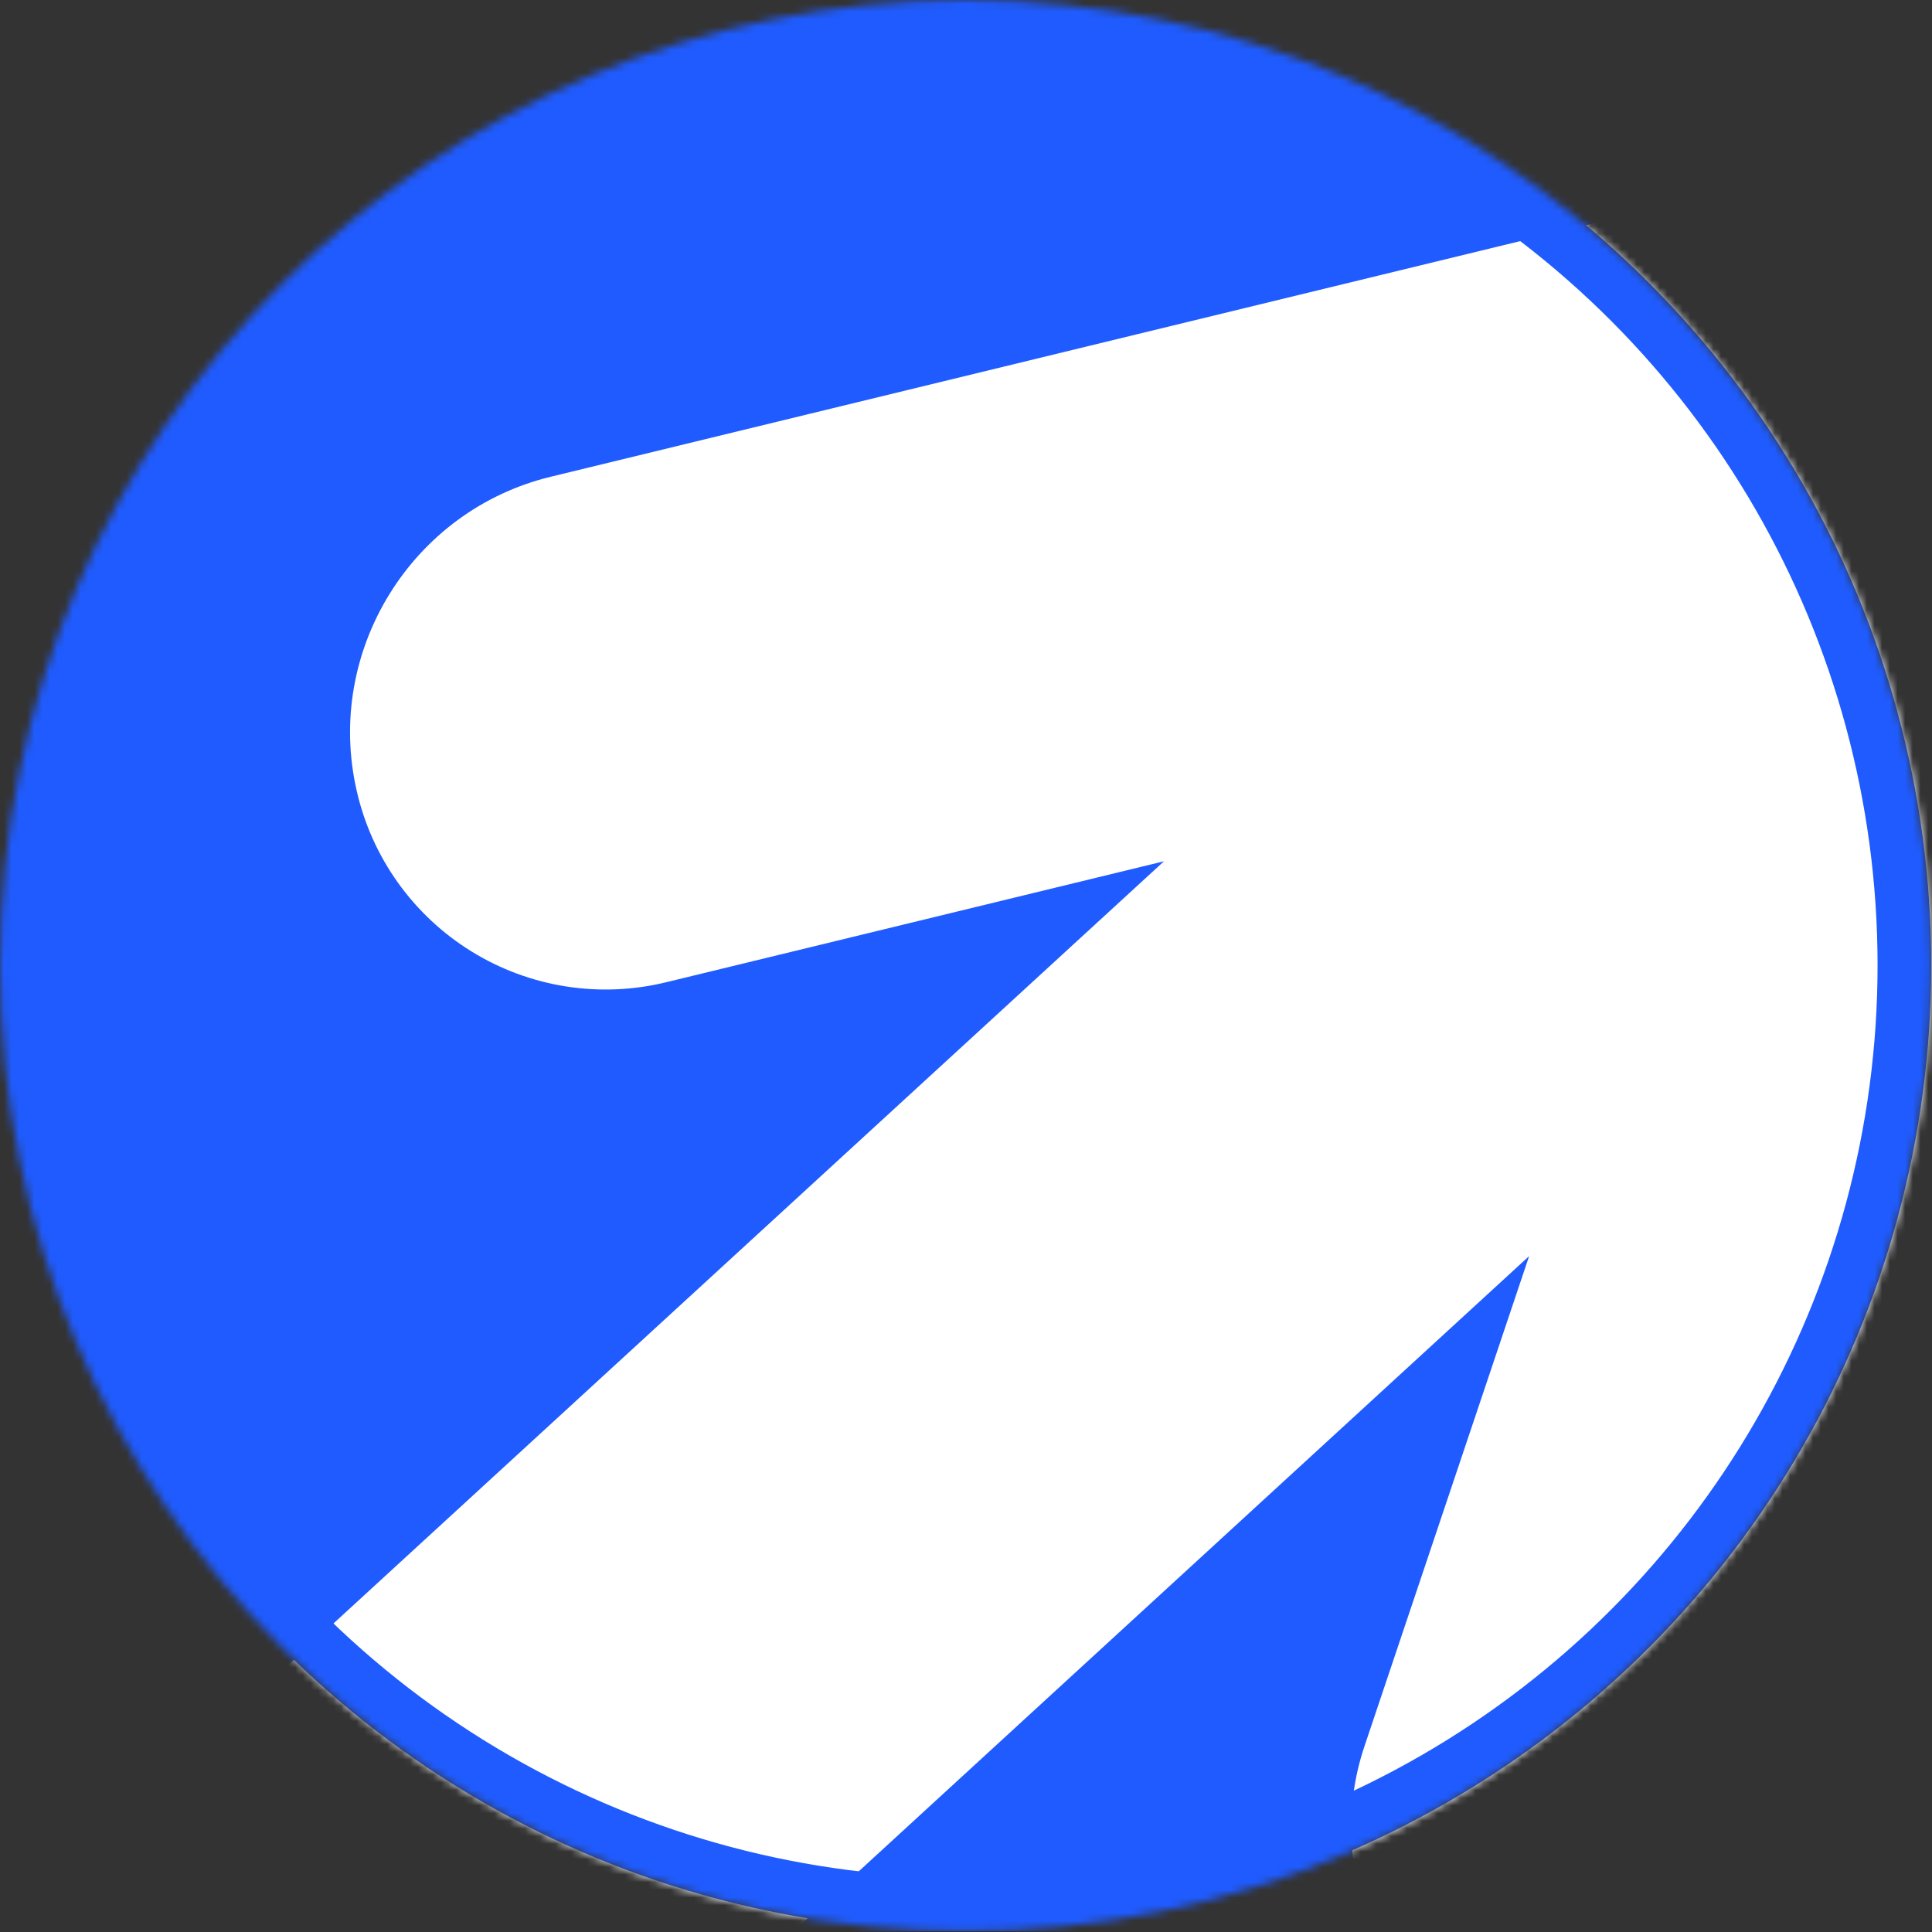 <?xml version="1.0" encoding="UTF-8"?> <svg xmlns="http://www.w3.org/2000/svg" width="252" height="252" viewBox="0 0 252 252" fill="none"><rect x="0" y="0" width="252" height="252" fill="#333333" stroke="none"/><mask id="mask0_3_10" style="mask-type:alpha" maskUnits="userSpaceOnUse" x="0" y="0" width="252" height="252"><path d="M125.95 251.9C195.51 251.9 251.9 195.51 251.9 125.95C251.9 56.39 195.51 0 125.95 0C56.39 0 0 56.39 0 125.95C0 195.51 56.39 251.9 125.95 251.9Z" fill="white"></path></mask><g mask="url(#mask0_3_10)"><path d="M251.897 0H-0.003V251.9H251.897V0Z" fill="#1F5BFF"></path><path fill-rule="evenodd" clip-rule="evenodd" d="M285.075 15.176C289.29 16.518 293.195 18.687 296.562 21.556C299.93 24.425 302.692 27.937 304.686 31.885C306.681 35.834 307.869 40.141 308.18 44.553C308.492 48.966 307.92 53.397 306.5 57.587L242.39 248.394C236.442 266.098 217.206 275.814 199.423 270.096C195.208 268.752 191.303 266.582 187.936 263.713C184.57 260.843 181.809 257.331 179.814 253.383C177.82 249.434 176.633 245.127 176.322 240.715C176.011 236.302 176.583 231.871 178.003 227.682L199.453 163.837L-98.601 437.371L-146.028 385.69L151.823 112.34L86.944 128.106C82.648 129.162 78.186 129.352 73.816 128.664C69.446 127.976 65.257 126.424 61.494 124.099C57.731 121.774 54.469 118.722 51.898 115.122C49.328 111.522 47.501 107.446 46.523 103.131C42.352 84.926 53.677 66.592 71.83 62.185L261.952 15.978C269.329 13.022 277.509 12.737 285.075 15.172V15.176Z" fill="white"></path><circle cx="125.9" cy="125.9" r="122.5" stroke="#1F5BFF" stroke-width="7"></circle></g></svg> 